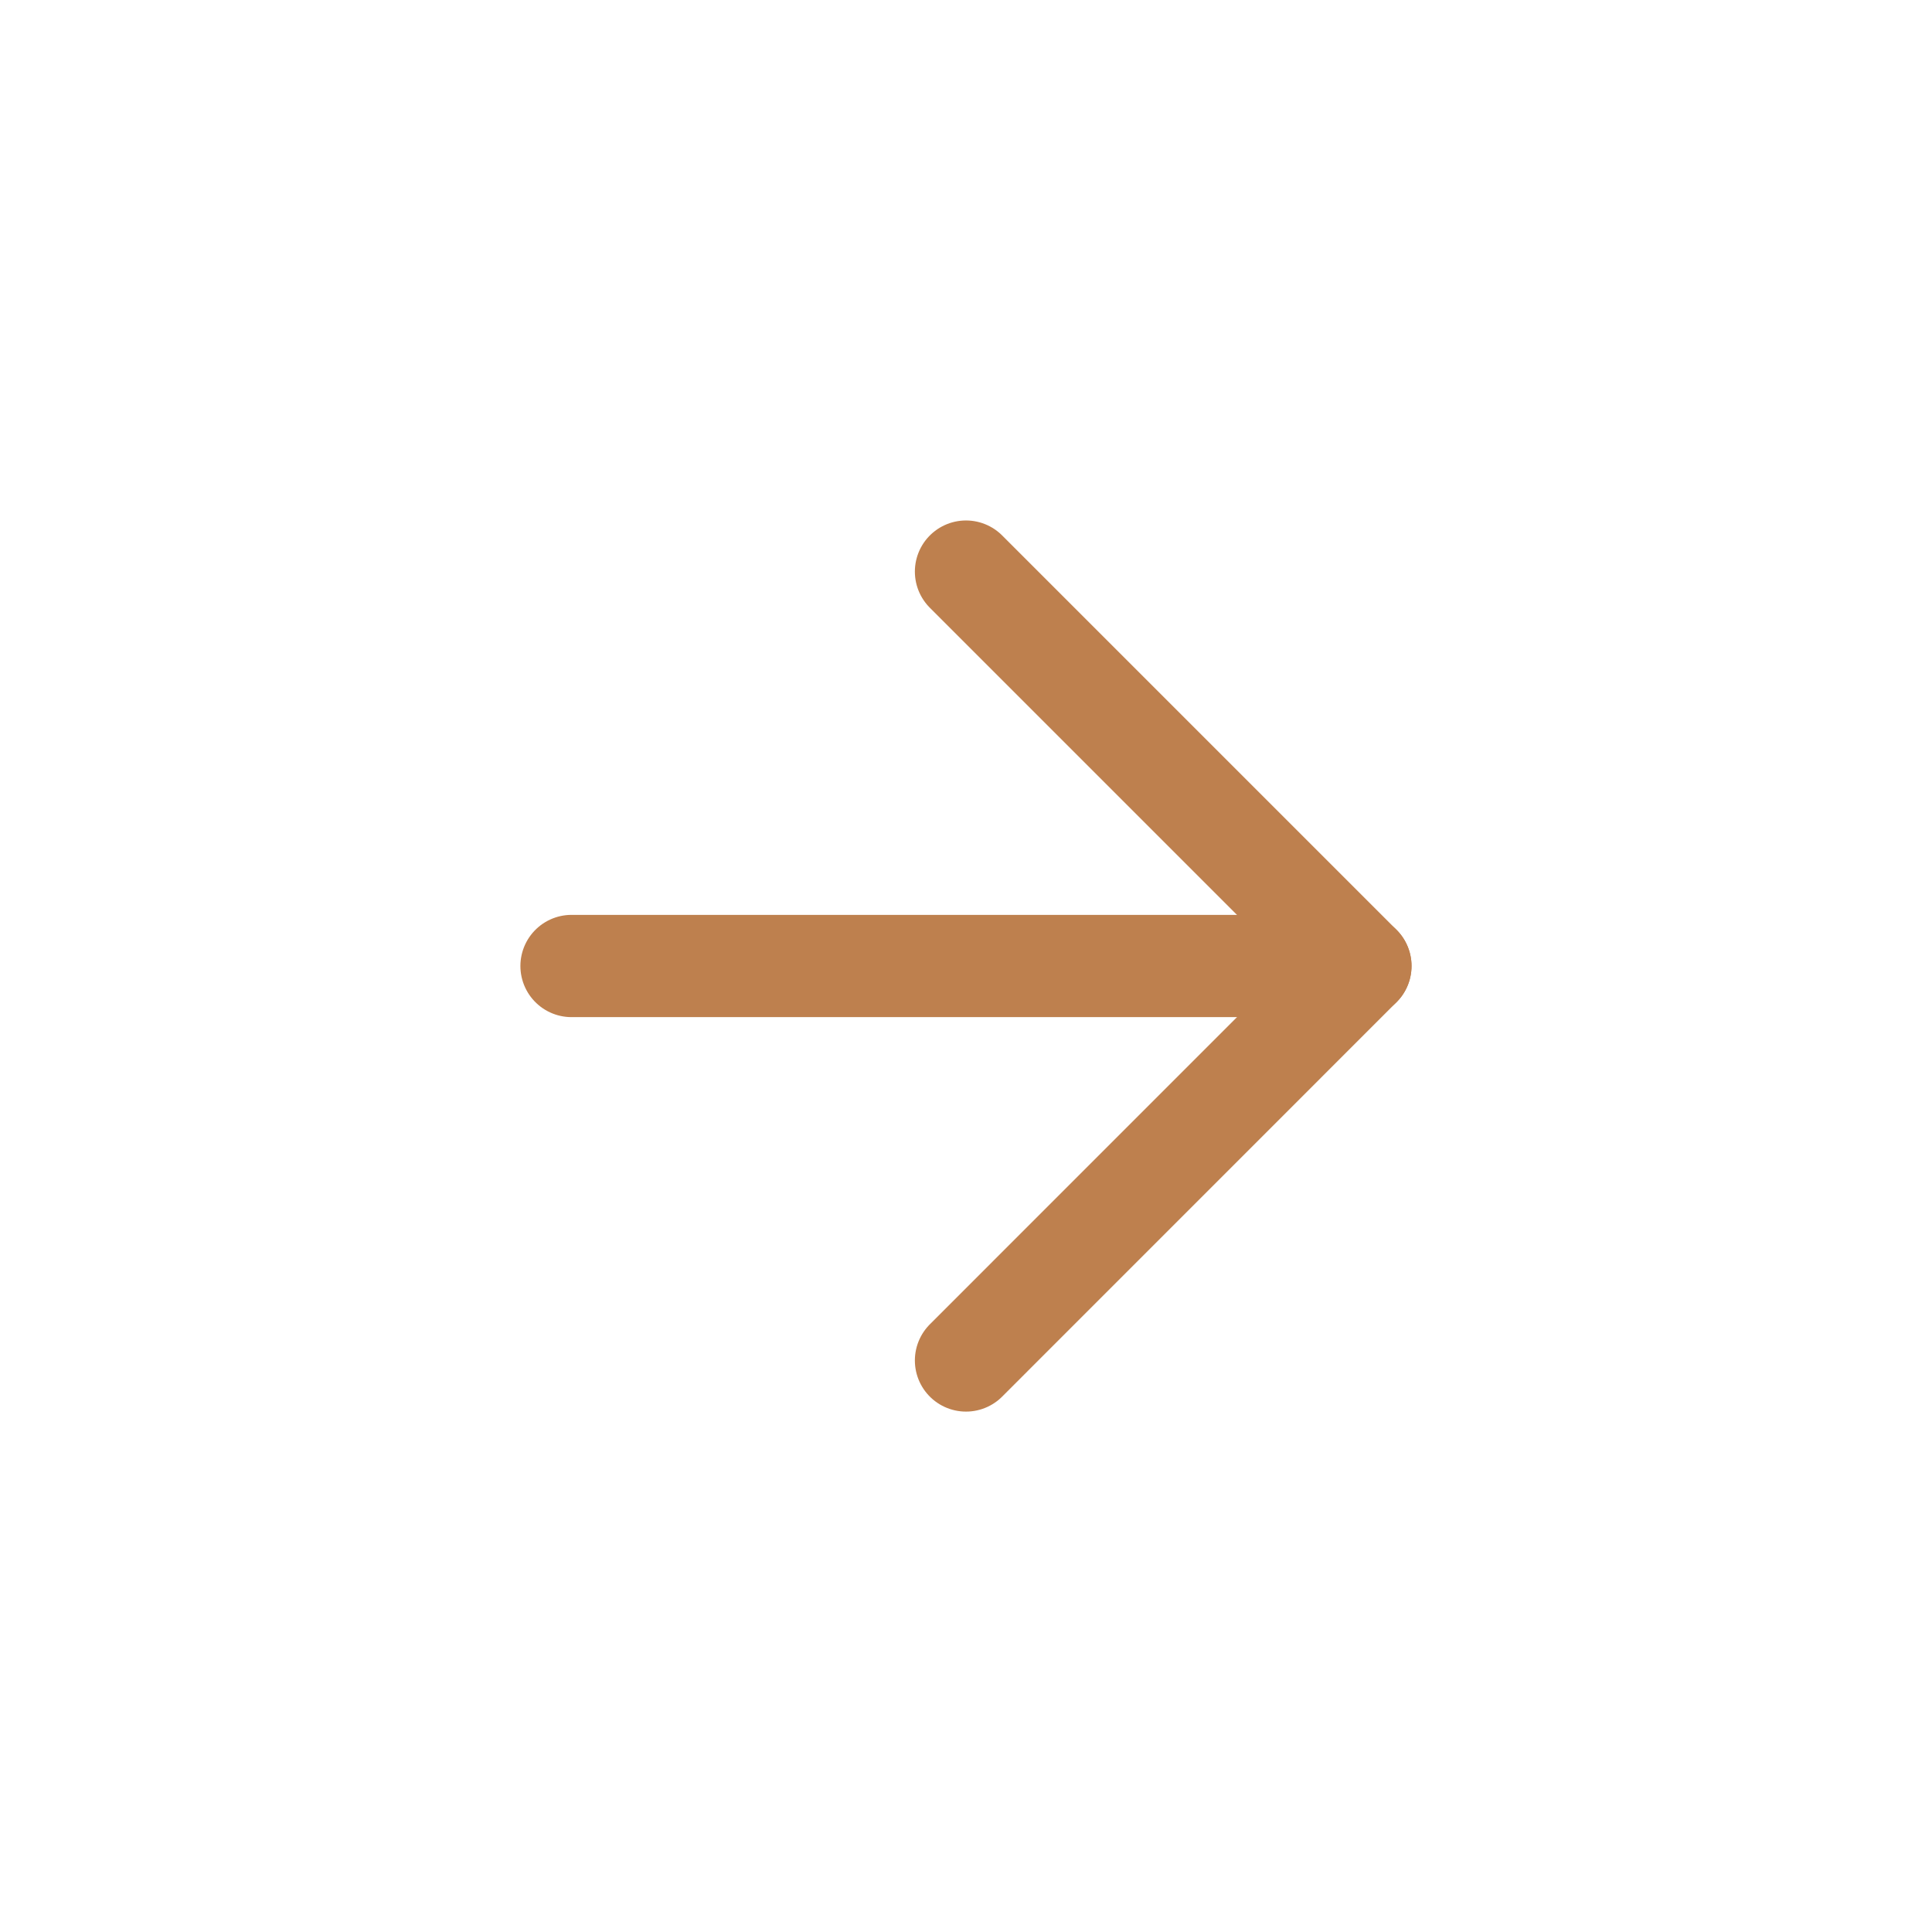 <svg width="28" height="28" viewBox="0 0 28 28" fill="none" xmlns="http://www.w3.org/2000/svg">
<g clip-path="url(#clip0_1698_204)">
<path d="M8.283 14H19.716" stroke="#BE804E" stroke-width="1.482" stroke-linecap="round" stroke-linejoin="round"/>
<path d="M14 8.284L19.716 14L14 19.717" stroke="#BE804E" stroke-width="1.482" stroke-linecap="round" stroke-linejoin="round"/>
</g>
<defs>
<clipPath id="clip0_1698_204">
<rect width="19.403" height="19.403" fill="white" transform="translate(14 0.28) rotate(45)"/>
</clipPath>
</defs>
</svg>
